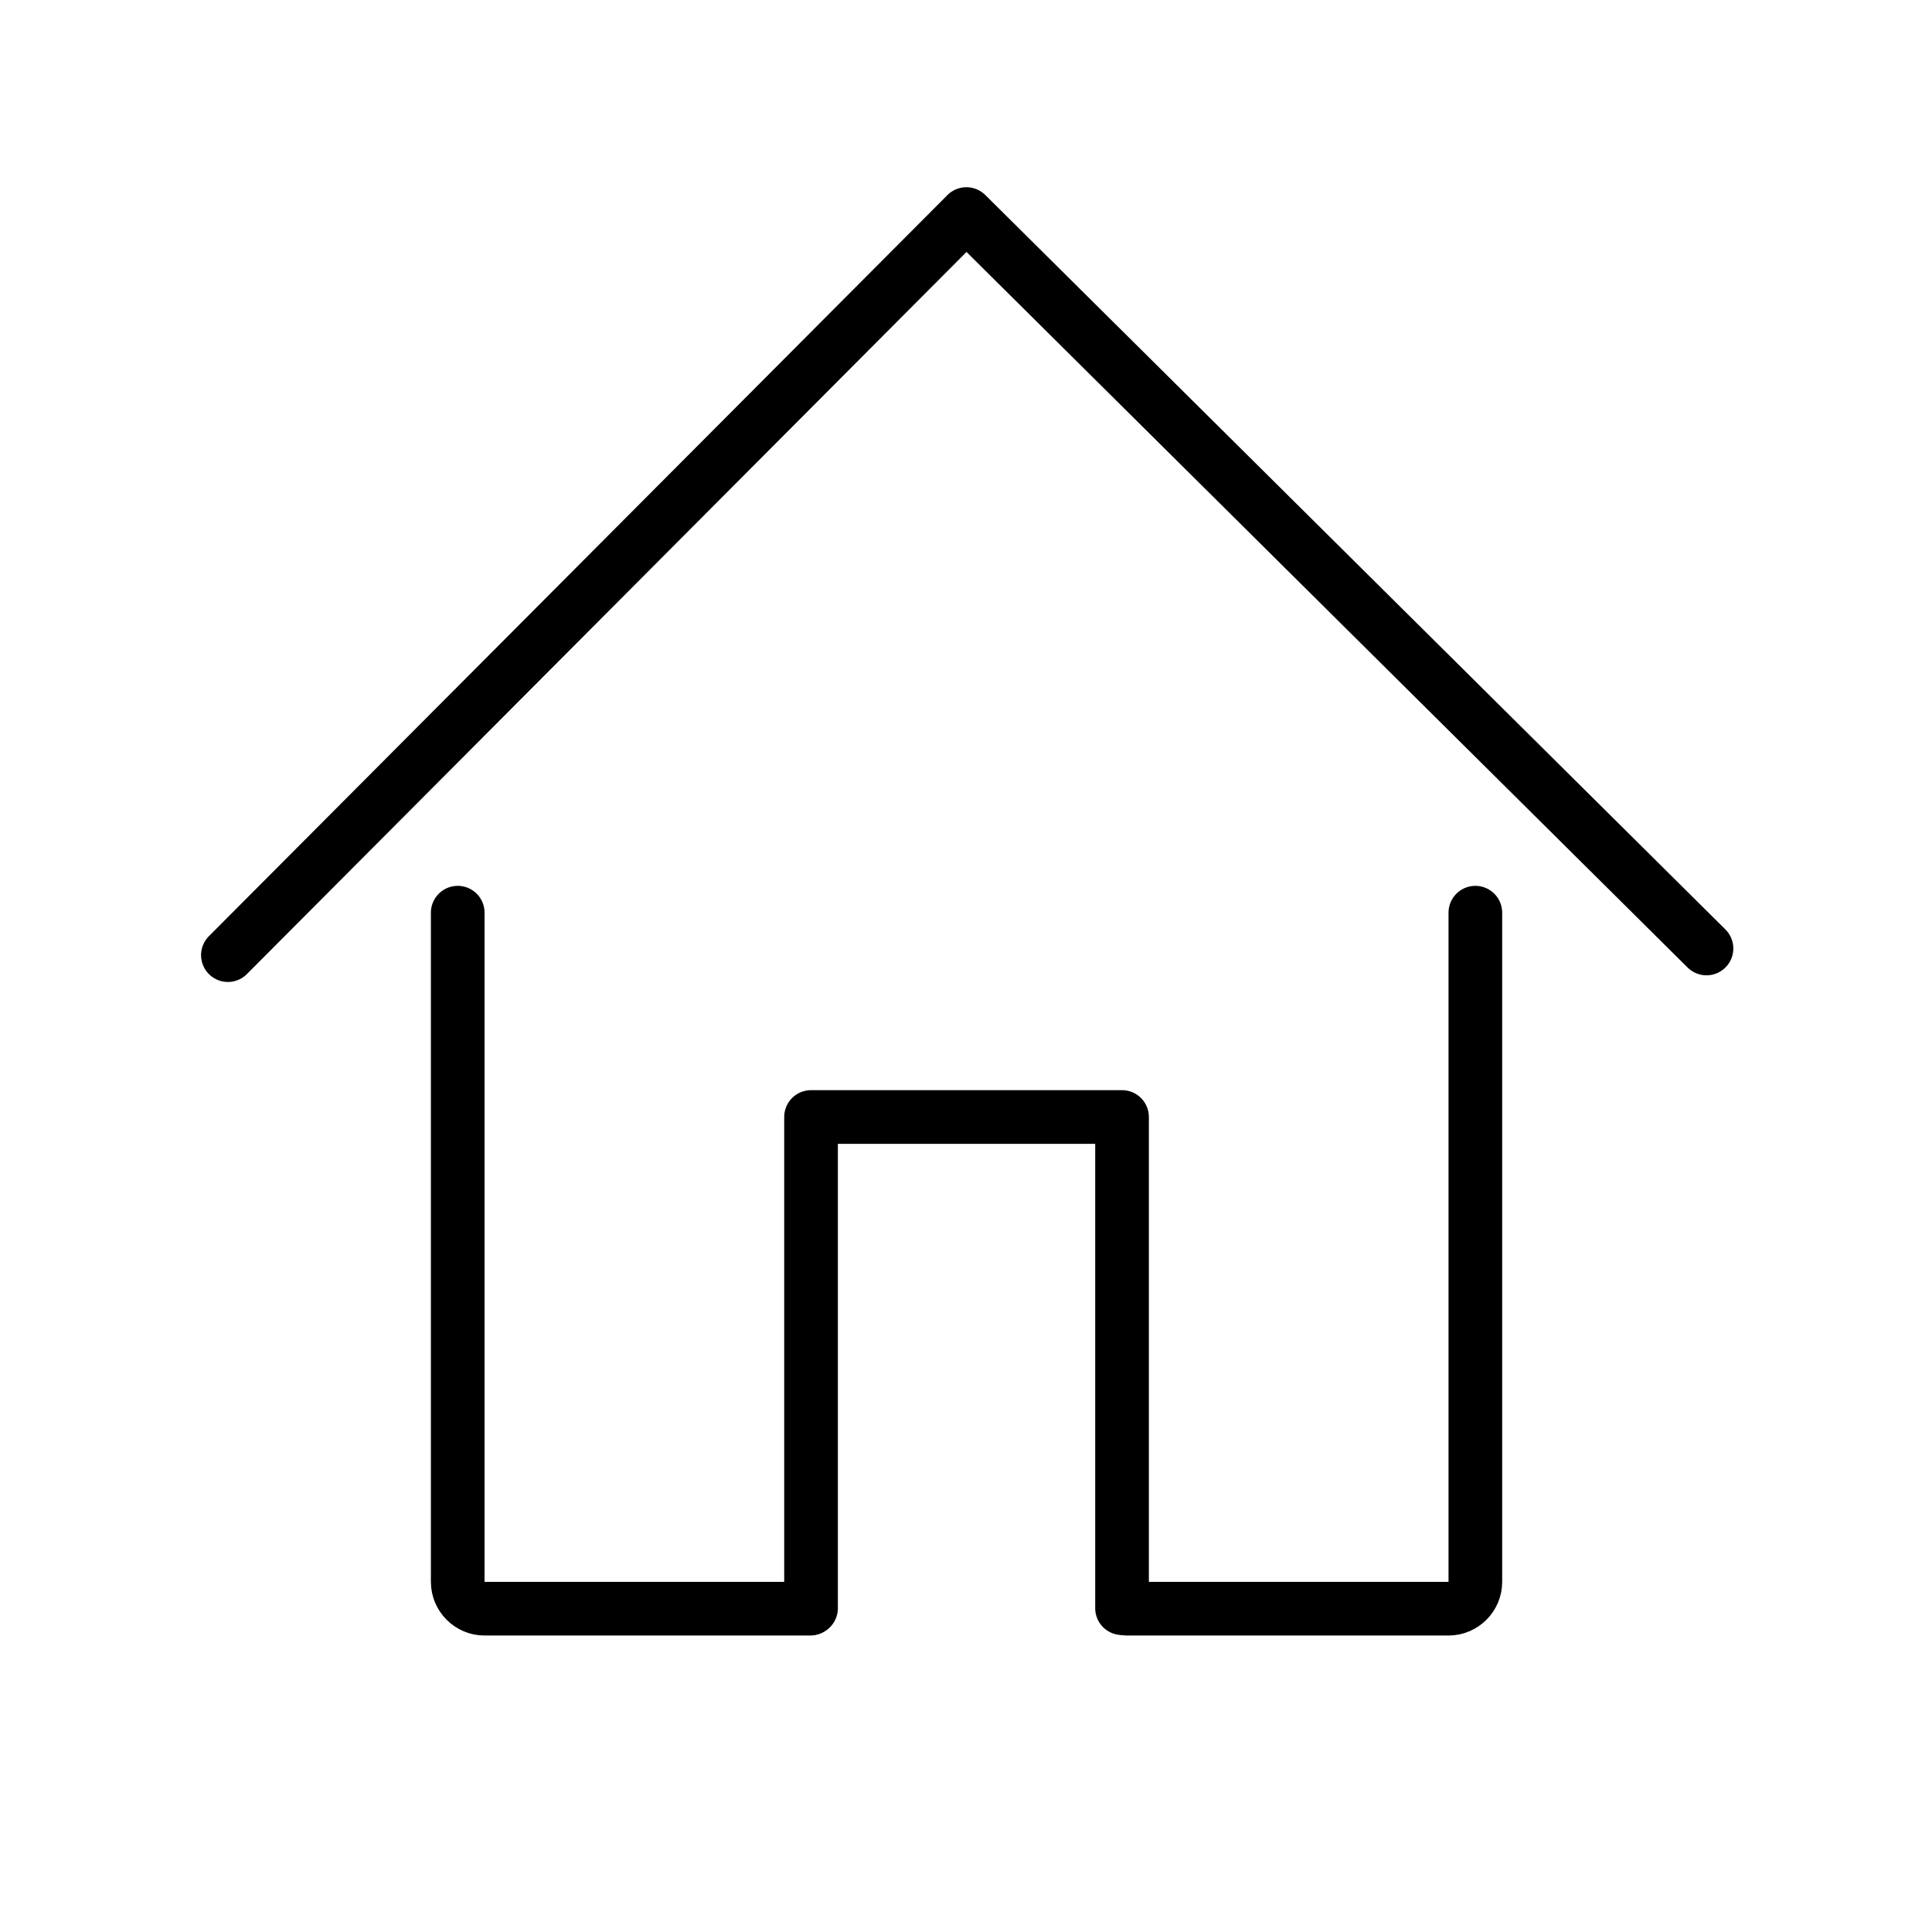 <?xml version="1.0" encoding="UTF-8"?> <svg xmlns="http://www.w3.org/2000/svg" viewBox="1964 2464 72 72" width="72" height="72"><path fill="none" stroke="#000" fill-opacity="1" stroke-width="2" stroke-opacity="1" color="rgb(51, 51, 51)" stroke-linecap="round" stroke-linejoin="round" id="tSvgfcb6a9c8ab" d="M 2005.99 2523.951 C 2009.987 2523.951 2013.985 2523.951 2017.982 2523.951 C 2018.532 2523.951 2018.982 2523.501 2018.982 2522.951 C 2018.982 2514.638 2018.982 2506.325 2018.982 2498.013"></path><path fill="none" stroke="#000" fill-opacity="1" stroke-width="2" stroke-opacity="1" color="rgb(51, 51, 51)" stroke-linecap="round" stroke-linejoin="round" id="tSvg9a19c9d113" d="M 1981.058 2498.013 C 1981.058 2506.325 1981.058 2514.638 1981.058 2522.951 C 1981.058 2523.501 1981.508 2523.951 1982.058 2523.951 C 1986.103 2523.951 1990.148 2523.951 1994.193 2523.951"></path><path fill="none" stroke="#000" fill-opacity="1" stroke-width="2" stroke-opacity="1" color="rgb(51, 51, 51)" stroke-linecap="round" stroke-linejoin="round" id="tSvg6b2c6caca1" d="M 1972.493 2499.595 C 1981.667 2490.389 1990.841 2481.183 2000.015 2471.977 C 2009.209 2481.1 2018.402 2490.224 2027.596 2499.347"></path><path fill="none" stroke="#000" fill-opacity="1" stroke-width="2" stroke-opacity="1" color="rgb(51, 51, 51)" stroke-linecap="round" stroke-linejoin="round" id="tSvgb8870001d5" d="M 2005.815 2523.933 C 2005.815 2517.831 2005.815 2511.729 2005.815 2505.627 C 2001.952 2505.627 1998.088 2505.627 1994.225 2505.627 C 1994.225 2511.729 1994.225 2517.831 1994.225 2523.933"></path><defs> </defs></svg> 